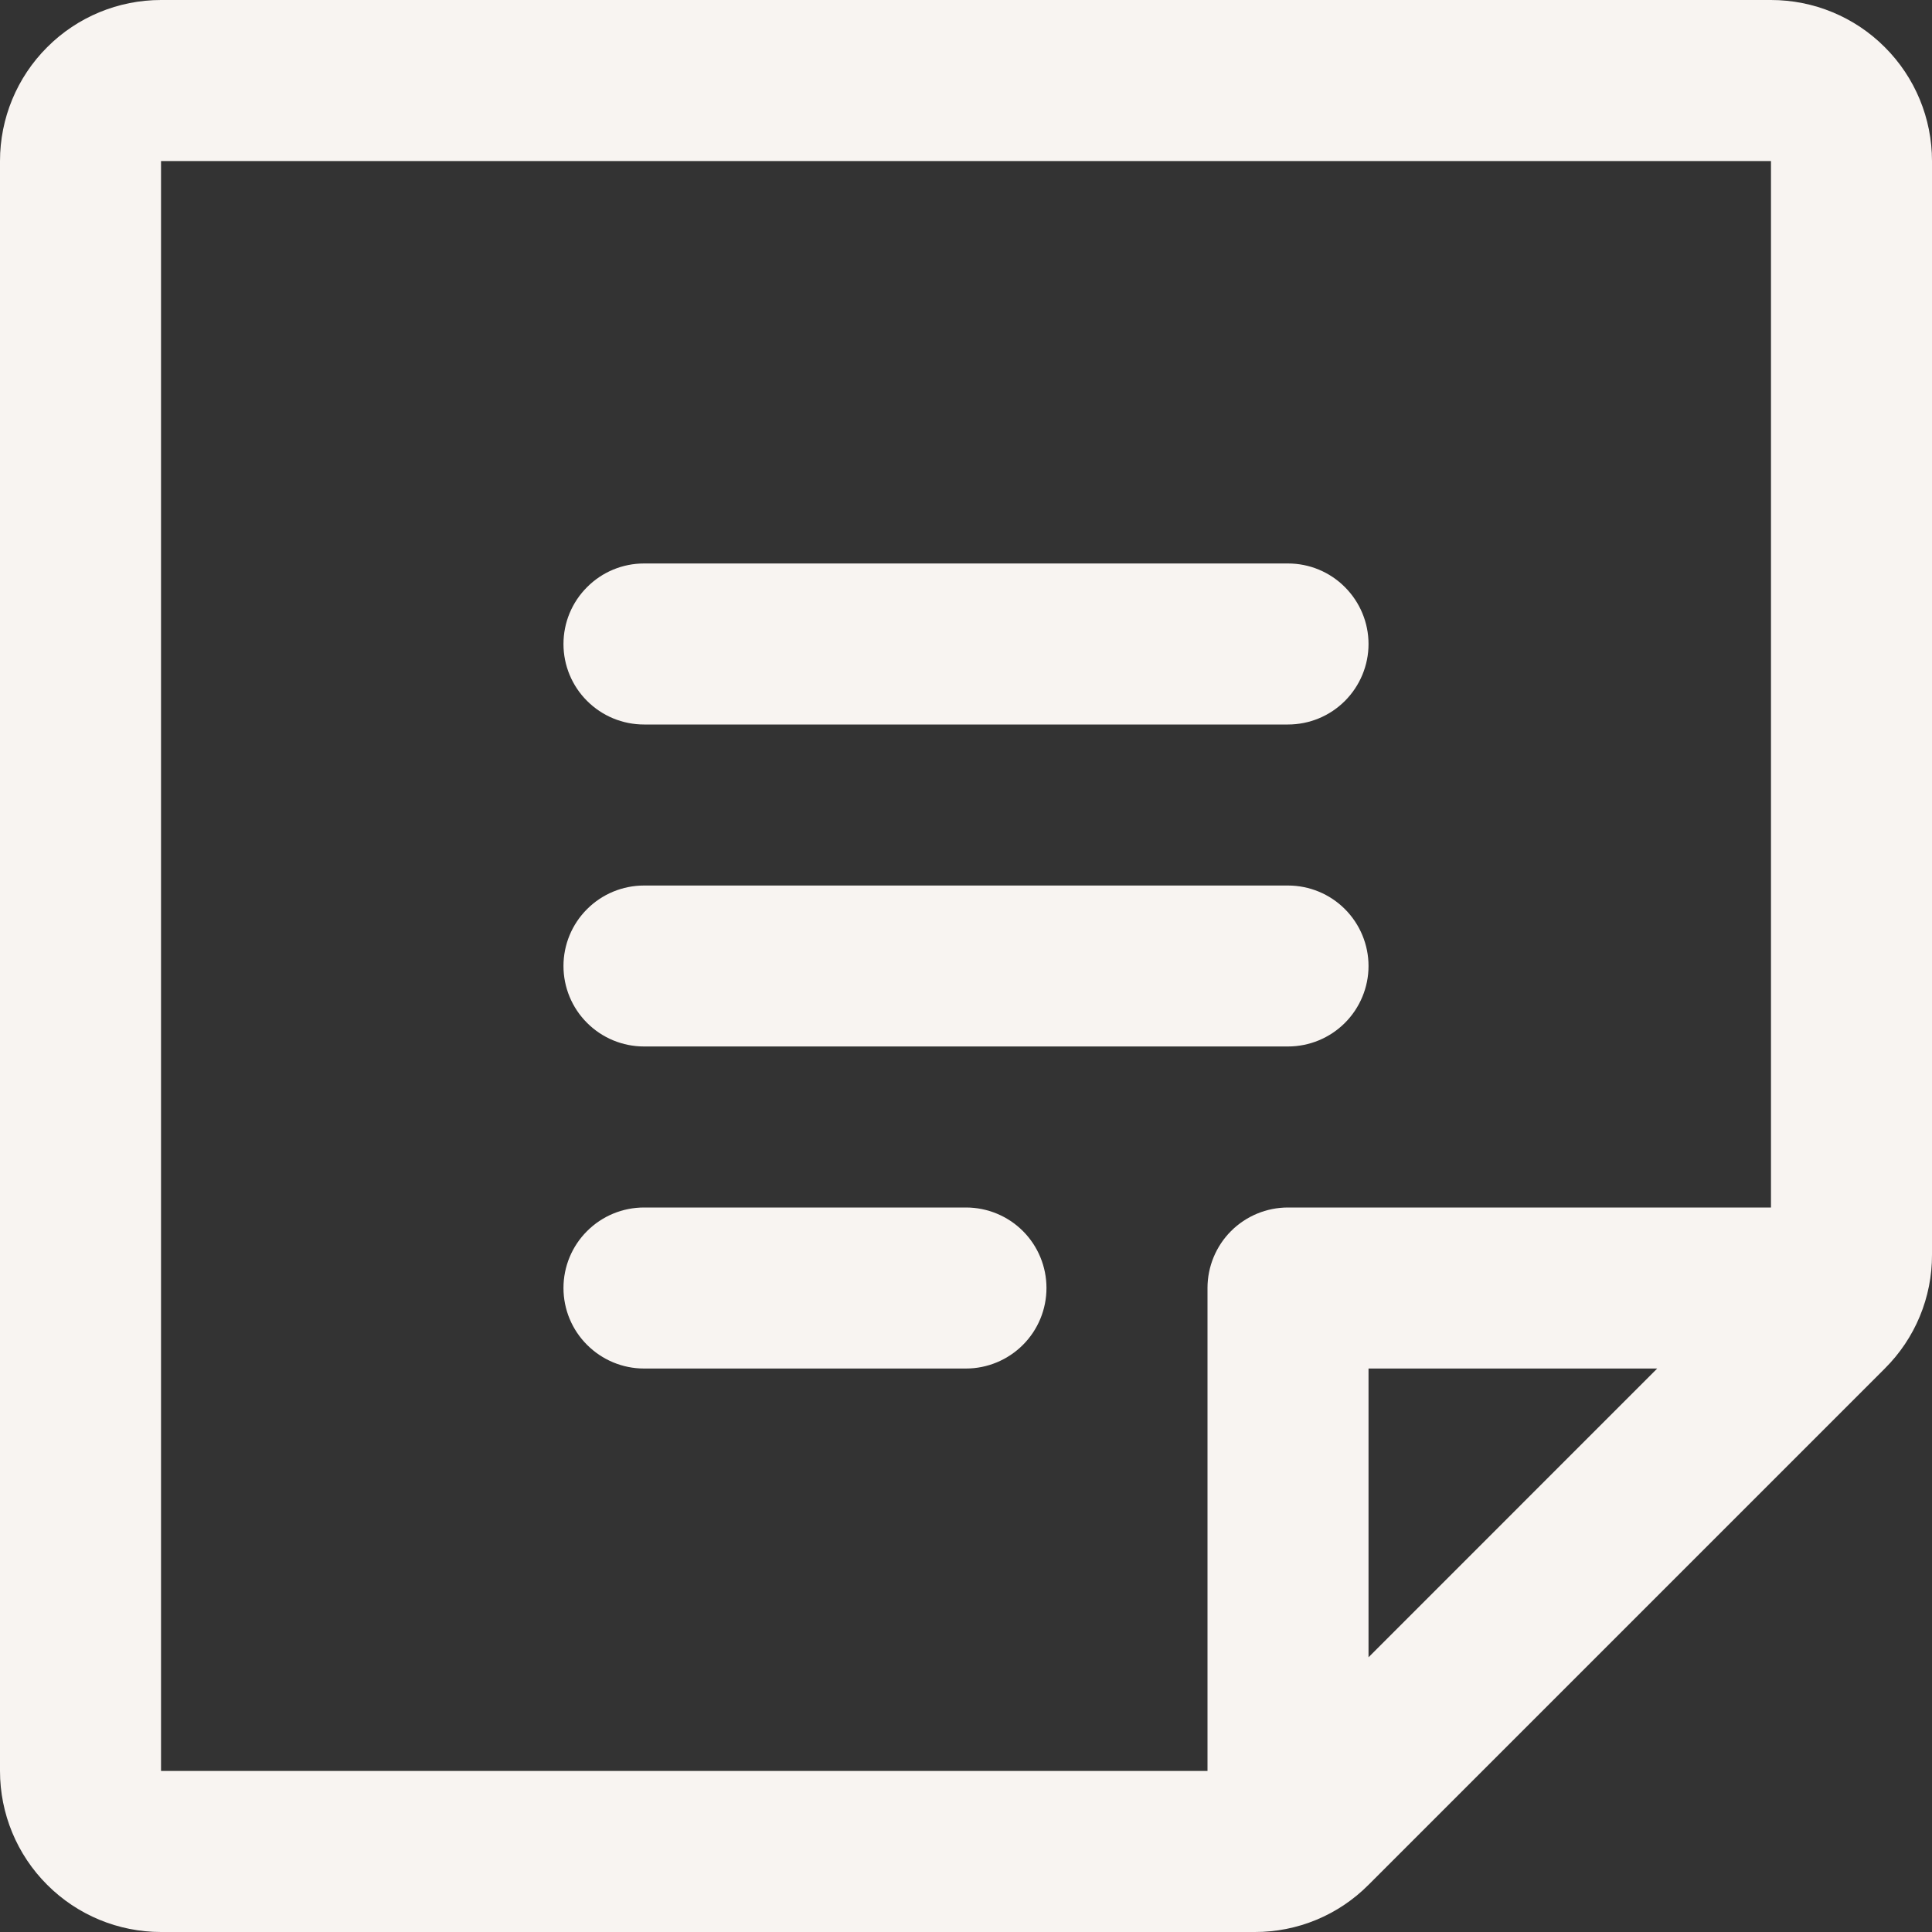 <svg width="26" height="26" viewBox="0 0 26 26" fill="none" xmlns="http://www.w3.org/2000/svg">
<rect x="0" y="0" width="26" height="26" fill="#333333" stroke="none"/>
<path id="Vector" d="M7.583 8.667C7.583 8.379 7.697 8.104 7.901 7.901C8.104 7.697 8.379 7.583 8.667 7.583H17.333C17.621 7.583 17.896 7.697 18.099 7.901C18.302 8.104 18.417 8.379 18.417 8.667C18.417 8.954 18.302 9.23 18.099 9.433C17.896 9.636 17.621 9.75 17.333 9.75H8.667C8.379 9.75 8.104 9.636 7.901 9.433C7.697 9.23 7.583 8.954 7.583 8.667ZM8.667 14.083H17.333C17.621 14.083 17.896 13.969 18.099 13.766C18.302 13.563 18.417 13.287 18.417 13C18.417 12.713 18.302 12.437 18.099 12.234C17.896 12.031 17.621 11.917 17.333 11.917H8.667C8.379 11.917 8.104 12.031 7.901 12.234C7.697 12.437 7.583 12.713 7.583 13C7.583 13.287 7.697 13.563 7.901 13.766C8.104 13.969 8.379 14.083 8.667 14.083ZM13 16.25H8.667C8.379 16.25 8.104 16.364 7.901 16.567C7.697 16.77 7.583 17.046 7.583 17.333C7.583 17.621 7.697 17.896 7.901 18.099C8.104 18.302 8.379 18.417 8.667 18.417H13C13.287 18.417 13.563 18.302 13.766 18.099C13.969 17.896 14.083 17.621 14.083 17.333C14.083 17.046 13.969 16.77 13.766 16.567C13.563 16.364 13.287 16.25 13 16.25ZM26 2.167V16.885C26.001 17.17 25.945 17.452 25.836 17.715C25.727 17.978 25.567 18.216 25.365 18.417L18.417 25.365C18.216 25.567 17.978 25.727 17.715 25.836C17.452 25.945 17.17 26.001 16.885 26H2.167C1.592 26 1.041 25.772 0.635 25.365C0.228 24.959 0 24.408 0 23.833V2.167C0 1.592 0.228 1.041 0.635 0.635C1.041 0.228 1.592 0 2.167 0H23.833C24.408 0 24.959 0.228 25.365 0.635C25.772 1.041 26 1.592 26 2.167ZM2.167 23.833H16.25V17.333C16.25 17.046 16.364 16.77 16.567 16.567C16.77 16.364 17.046 16.25 17.333 16.25H23.833V2.167H2.167V23.833ZM18.417 18.417V22.303L22.302 18.417H18.417Z" fill="#F8F4F1"/>
</svg>
